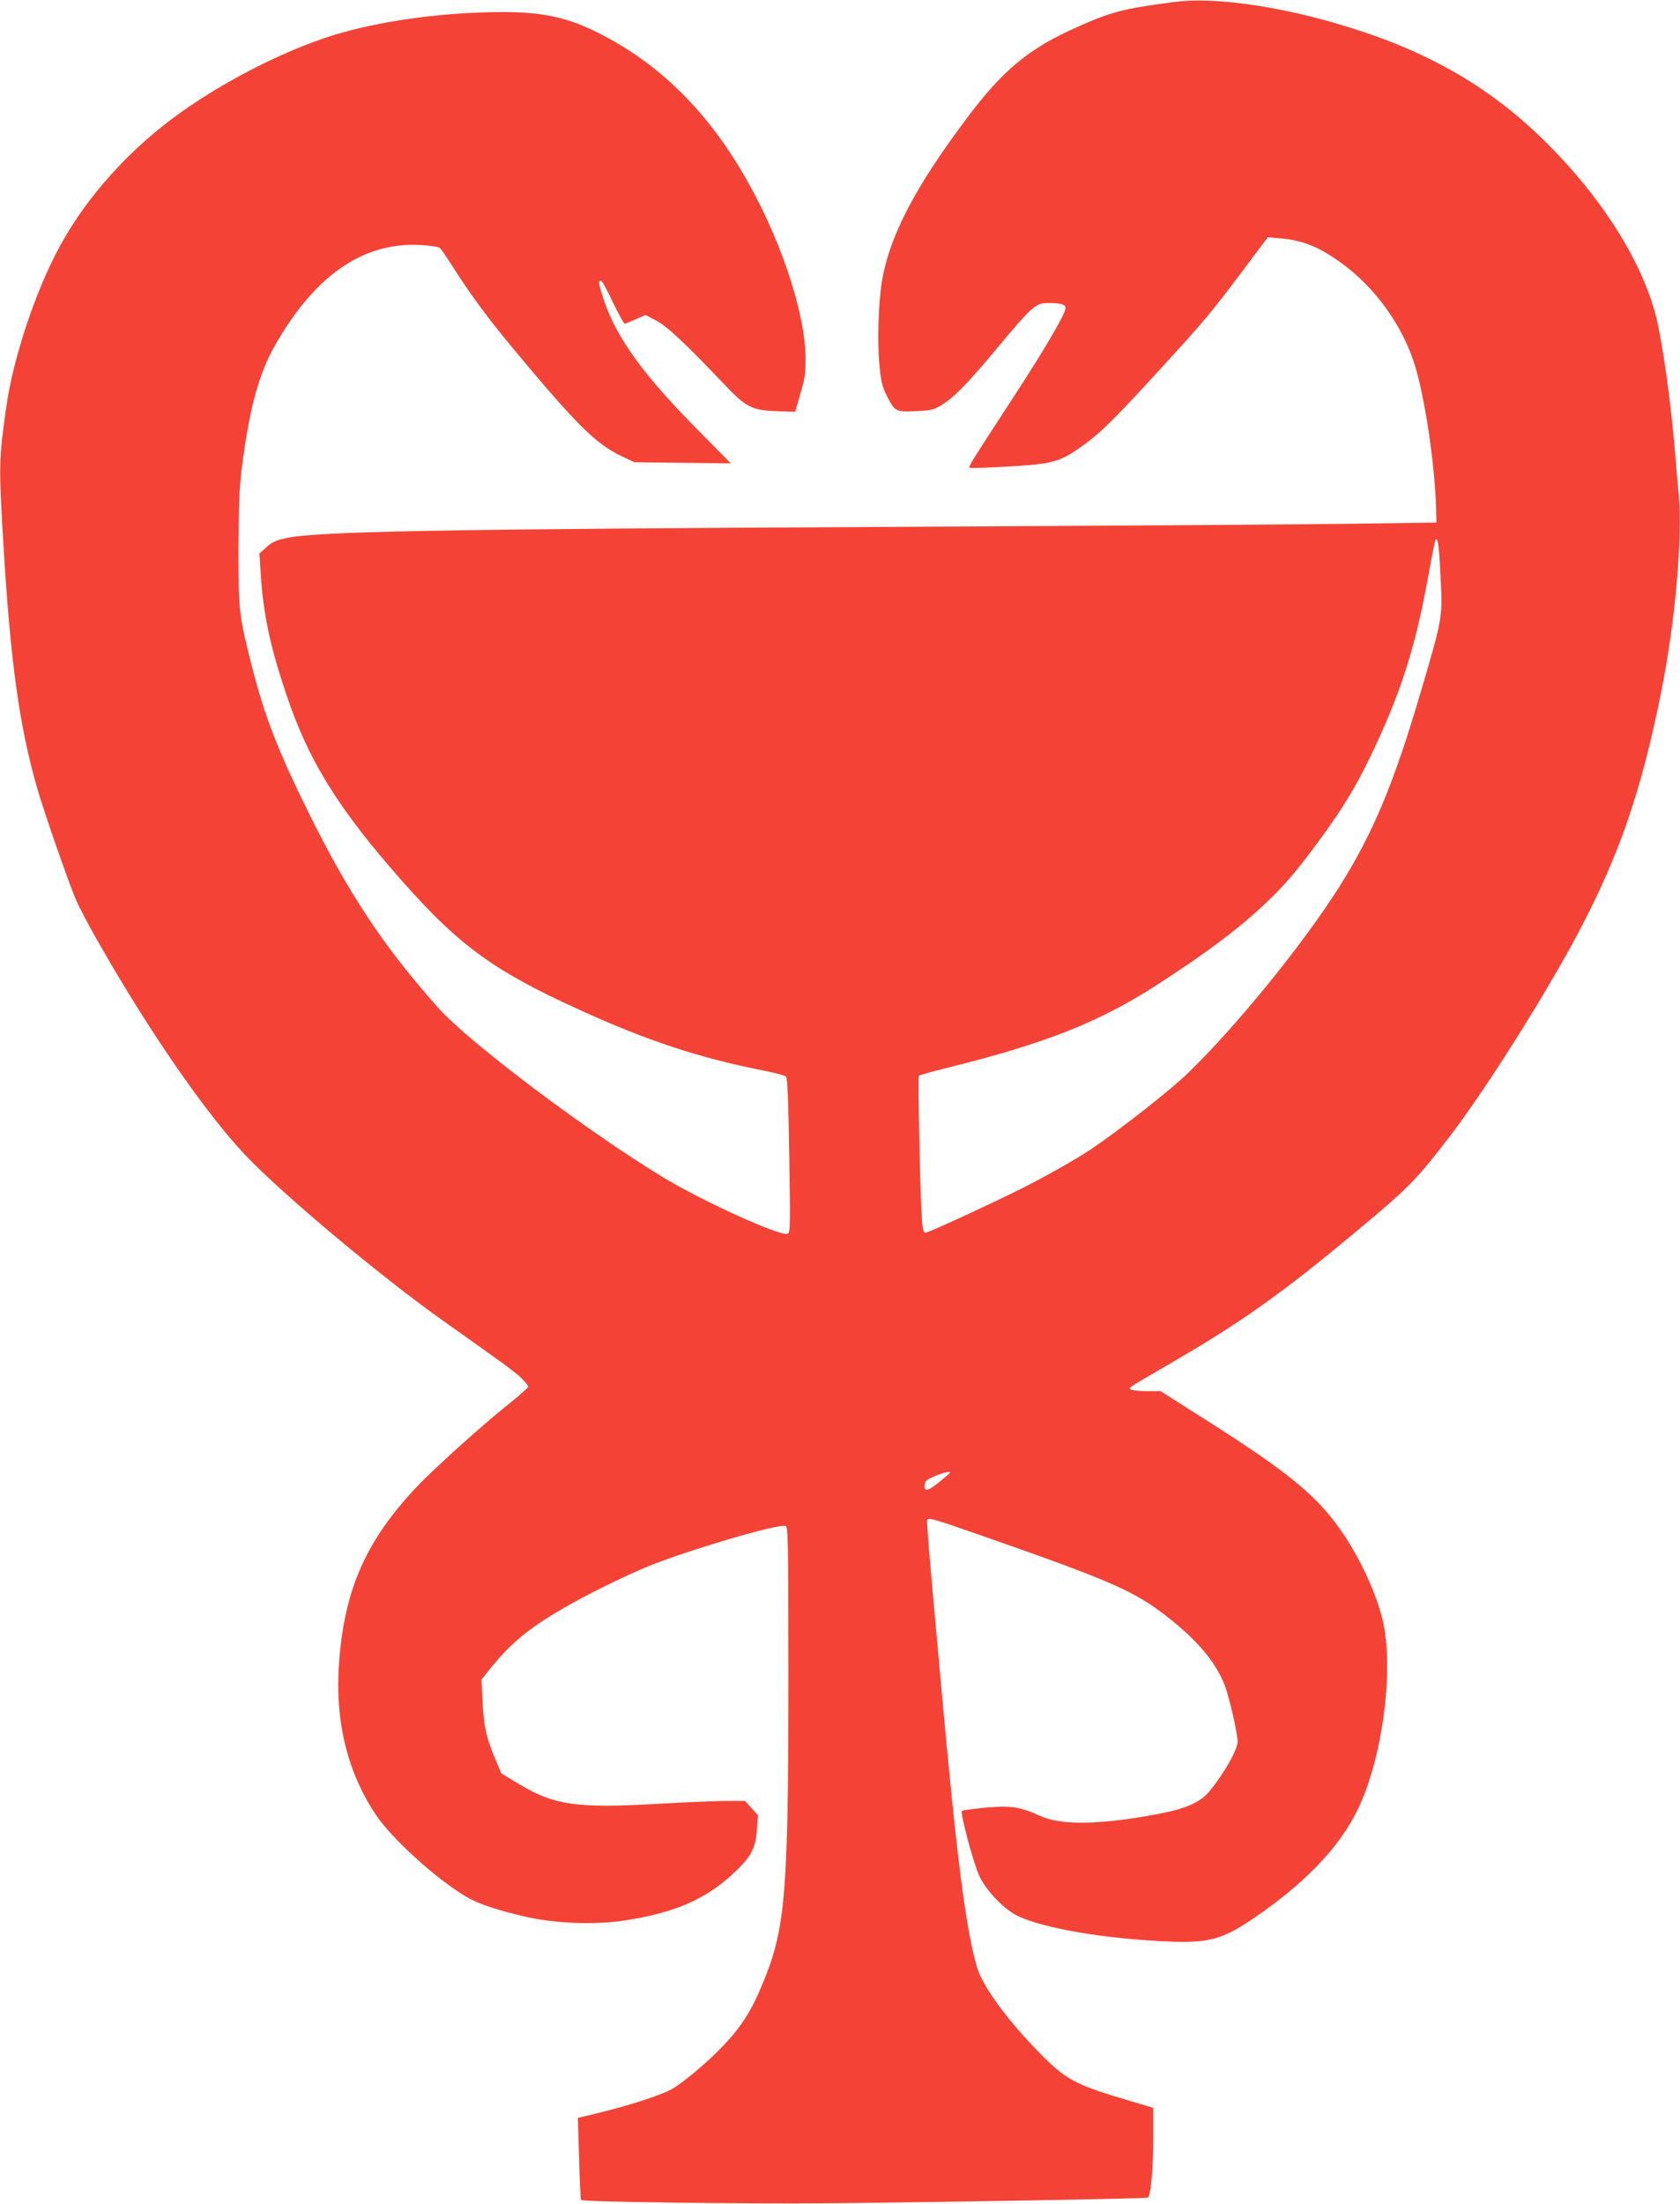 <?xml version="1.0" standalone="no"?>
<!DOCTYPE svg PUBLIC "-//W3C//DTD SVG 20010904//EN"
 "http://www.w3.org/TR/2001/REC-SVG-20010904/DTD/svg10.dtd">
<svg version="1.0" xmlns="http://www.w3.org/2000/svg"
 width="976pt" height="1280pt" viewBox="0 0 976 1280"
 preserveAspectRatio="xMidYMid meet">
<g transform="translate(0,1280) scale(0.1,-0.1)"
fill="#f44336" stroke="none">
<path d="M6825 12789 c-298 -39 -367 -57 -565 -145 -283 -125 -435 -251 -648
-537 -296 -395 -442 -675 -487 -932 -22 -125 -29 -358 -16 -495 9 -96 16 -125
42 -177 48 -94 51 -96 166 -91 85 3 105 7 145 31 76 44 150 119 328 332 209
250 226 265 300 265 71 0 100 -8 100 -29 -1 -35 -115 -230 -311 -531 -243
-373 -253 -389 -246 -397 3 -3 101 0 218 7 252 14 301 26 411 102 122 84 192
152 456 440 284 310 314 346 506 602 l141 188 78 -7 c129 -11 229 -53 362
-152 185 -138 335 -345 408 -564 61 -184 122 -580 130 -854 l2 -80 -485 -7
c-267 -4 -1459 -12 -2650 -18 -2645 -13 -3376 -26 -3551 -66 -55 -12 -81 -24
-111 -52 l-41 -37 7 -110 c15 -245 57 -439 156 -728 119 -350 279 -614 590
-977 385 -449 584 -598 1110 -837 393 -179 693 -278 1075 -353 61 -12 115 -27
121 -33 9 -9 14 -144 19 -459 7 -417 6 -448 -10 -454 -41 -16 -479 182 -713
322 -440 265 -1139 790 -1317 991 -317 356 -521 664 -755 1138 -175 354 -252
553 -323 830 -79 308 -82 335 -82 690 1 241 5 356 18 465 41 338 99 557 192
720 231 408 512 604 843 587 58 -3 109 -10 117 -17 8 -7 40 -53 72 -104 96
-153 206 -303 356 -483 367 -441 478 -551 627 -622 l75 -36 280 -3 280 -3
-205 208 c-310 314 -463 528 -535 749 -28 84 -30 104 -14 104 6 0 37 -56 69
-125 33 -69 64 -125 69 -125 5 0 34 12 65 26 l56 25 62 -33 c63 -33 168 -131
398 -373 124 -131 158 -148 302 -153 l107 -4 20 68 c38 131 41 149 41 235 0
280 -157 739 -380 1109 -213 354 -480 612 -807 780 -187 97 -334 130 -571 130
-318 0 -663 -44 -926 -117 -288 -79 -661 -263 -946 -466 -293 -208 -545 -487
-703 -778 -141 -259 -270 -646 -311 -934 -43 -305 -44 -336 -16 -802 40 -671
92 -1050 195 -1408 39 -136 176 -531 224 -646 18 -43 80 -162 140 -265 287
-504 619 -984 846 -1223 216 -228 789 -707 1150 -963 343 -243 397 -282 445
-324 28 -26 50 -52 48 -59 -2 -7 -50 -49 -107 -95 -154 -122 -444 -383 -545
-491 -290 -309 -414 -589 -446 -1010 -26 -340 46 -639 213 -889 92 -138 346
-369 521 -474 70 -42 165 -75 341 -117 170 -40 399 -50 573 -25 292 43 476
121 638 271 105 96 135 150 141 260 l6 82 -38 42 -37 41 -102 0 c-55 0 -237
-7 -404 -17 -472 -27 -602 -8 -804 113 l-106 64 -37 88 c-50 120 -65 187 -72
332 l-6 125 48 60 c117 146 220 233 417 348 132 78 371 196 507 251 238 96
756 248 795 233 14 -6 16 -90 16 -869 0 -1258 -17 -1467 -145 -1778 -65 -161
-126 -258 -228 -366 -96 -102 -249 -230 -312 -262 -88 -44 -290 -106 -509
-156 l-29 -7 7 -237 c4 -130 9 -238 11 -240 11 -11 938 -23 1435 -19 648 6
1853 27 1859 33 16 15 30 165 31 330 l0 191 -127 38 c-342 101 -382 124 -559
307 -177 184 -308 368 -339 474 -65 224 -118 639 -209 1649 -68 743 -84 939
-79 947 8 15 35 7 335 -98 722 -252 867 -315 1053 -460 178 -138 284 -263 338
-397 26 -64 77 -286 77 -332 0 -47 -80 -187 -163 -288 -62 -74 -152 -109 -372
-146 -300 -51 -500 -50 -615 3 -113 52 -171 60 -315 47 -71 -7 -133 -15 -137
-19 -11 -11 68 -308 101 -377 40 -87 146 -197 225 -234 154 -73 513 -133 882
-148 223 -9 307 14 477 129 300 202 503 412 612 633 147 298 216 824 146 1111
-36 147 -121 333 -218 481 -151 227 -306 357 -803 673 l-268 170 -78 0 c-44 0
-85 4 -93 9 -17 11 -32 1 264 173 392 229 625 396 1055 755 301 251 340 292
540 553 212 279 553 821 743 1180 236 449 362 815 477 1388 83 413 125 896
102 1155 -7 67 -16 181 -22 252 -24 286 -73 634 -110 779 -87 338 -340 727
-689 1058 -320 303 -688 505 -1186 647 -354 102 -710 148 -920 120z m1543
-3324 c13 -255 15 -245 -113 -680 -159 -541 -280 -829 -479 -1143 -209 -329
-594 -803 -872 -1072 -107 -104 -402 -335 -569 -447 -91 -60 -255 -153 -404
-228 -191 -95 -538 -255 -555 -255 -11 0 -16 19 -20 73 -10 131 -25 832 -18
839 4 4 80 25 169 47 565 140 878 264 1210 478 433 279 668 477 854 718 194
252 291 404 393 617 168 349 255 617 326 1003 22 121 43 228 46 239 14 44 24
-12 32 -189z m-2848 -5218 c0 -2 -30 -27 -66 -57 -67 -54 -89 -57 -82 -9 2 17
17 28 58 45 49 21 90 30 90 21z"/>
</g>
</svg>
